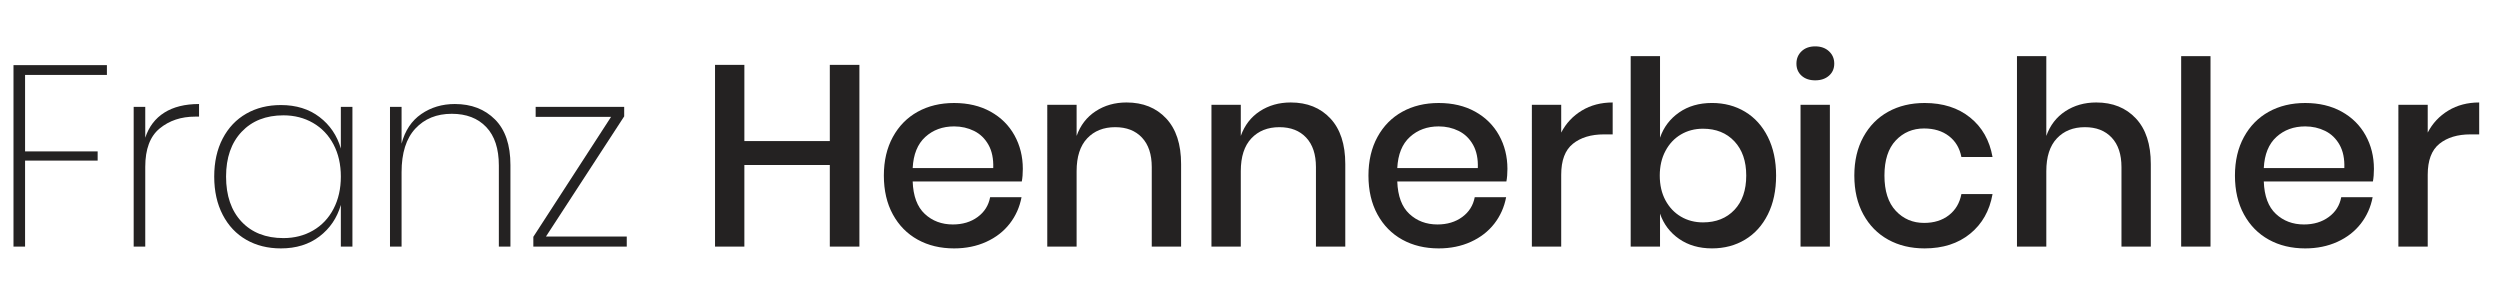 <?xml version="1.0" encoding="utf-8"?>
<!-- Generator: Adobe Illustrator 14.0.0, SVG Export Plug-In . SVG Version: 6.00 Build 43363)  -->
<!DOCTYPE svg PUBLIC "-//W3C//DTD SVG 1.1//EN" "http://www.w3.org/Graphics/SVG/1.1/DTD/svg11.dtd">
<svg version="1.1" id="Ebene_1" xmlns="http://www.w3.org/2000/svg" xmlns:xlink="http://www.w3.org/1999/xlink" x="0px" y="0px"
	 width="340px" height="40px" viewBox="0 0 340 40" enable-background="new 0 0 340 40" xml:space="preserve">
<g>
	<path fill="#242222" d="M14.54,8.861v1.33H3.41v10.395h9.87v1.26H3.41v11.69H1.835V8.861H14.54z"/>
	<path fill="#242222" d="M22.345,15.319c1.236-0.782,2.812-1.173,4.725-1.173v1.715h-0.525c-1.914,0-3.524,0.537-4.83,1.61
		c-1.307,1.073-1.96,2.812-1.96,5.214v10.851H18.18V14.531h1.575v4.2C20.245,17.238,21.108,16.101,22.345,15.319z"/>
	<path fill="#242222" d="M43.45,15.914c1.423,1.085,2.391,2.515,2.905,4.288v-5.67h1.575v19.005h-1.575v-5.67
		c-0.514,1.773-1.482,3.202-2.905,4.287c-1.424,1.085-3.174,1.628-5.25,1.628c-1.774,0-3.343-0.391-4.708-1.173
		c-1.365-0.781-2.433-1.913-3.203-3.395S29.134,26,29.134,24.016c0-1.982,0.385-3.709,1.155-5.18c0.77-1.47,1.837-2.595,3.203-3.377
		c1.365-0.781,2.934-1.172,4.708-1.172C40.276,14.286,42.026,14.829,43.45,15.914z M32.862,17.926
		c-1.412,1.493-2.117,3.523-2.117,6.089c0,2.59,0.7,4.633,2.1,6.126c1.4,1.493,3.302,2.239,5.705,2.239
		c1.493,0,2.835-0.344,4.025-1.032c1.19-0.688,2.117-1.668,2.782-2.94c0.665-1.271,0.998-2.734,0.998-4.393
		c0-1.656-0.333-3.114-0.998-4.375c-0.665-1.26-1.592-2.234-2.782-2.922c-1.19-0.688-2.532-1.033-4.025-1.033
		C36.169,15.686,34.273,16.433,32.862,17.926z"/>
	<path fill="#242222" d="M67.319,16.246c1.4,1.4,2.1,3.465,2.1,6.195v11.095h-1.575V22.512c0-2.287-0.572-4.031-1.715-5.233
		c-1.144-1.202-2.707-1.803-4.69-1.803c-2.053,0-3.705,0.671-4.952,2.013c-1.249,1.342-1.873,3.319-1.873,5.932v10.115h-1.575
		V14.531h1.575v5.005c0.466-1.773,1.359-3.115,2.677-4.025c1.318-0.91,2.84-1.365,4.567-1.365
		C64.099,14.146,65.919,14.846,67.319,16.246z"/>
	<path fill="#242222" d="M74.249,32.171h10.99v1.365H72.534v-1.33l10.57-16.31H72.849v-1.365h12.04v1.295L74.249,32.171z"/>
	<path fill="#242222" d="M116.879,8.826v24.71h-4.025V22.441h-11.62v11.095h-3.99V8.826h3.99v10.36h11.62V8.826H116.879z"/>
	<path fill="#242222" d="M138.964,24.682h-14.84c0.07,1.982,0.618,3.453,1.645,4.409c1.026,0.957,2.298,1.436,3.815,1.436
		c1.33,0,2.456-0.338,3.377-1.016c0.921-0.676,1.488-1.574,1.698-2.694h4.27c-0.257,1.354-0.793,2.555-1.61,3.604
		s-1.878,1.873-3.185,2.468c-1.307,0.595-2.765,0.893-4.375,0.893c-1.867,0-3.518-0.396-4.953-1.19
		c-1.435-0.793-2.561-1.937-3.377-3.43c-0.817-1.493-1.225-3.255-1.225-5.285c0-2.007,0.408-3.756,1.225-5.25
		c0.816-1.493,1.942-2.636,3.377-3.43c1.435-0.793,3.085-1.19,4.953-1.19c1.89,0,3.54,0.391,4.952,1.172
		c1.412,0.782,2.497,1.855,3.255,3.22c0.758,1.365,1.138,2.888,1.138,4.568C139.104,23.619,139.057,24.191,138.964,24.682z
		 M134.432,19.694c-0.479-0.852-1.132-1.482-1.96-1.89c-0.829-0.408-1.732-0.613-2.712-0.613c-1.564,0-2.87,0.479-3.92,1.435
		c-1.05,0.957-1.622,2.369-1.715,4.235h10.955C135.125,21.602,134.91,20.546,134.432,19.694z"/>
	<path fill="#242222" d="M158.599,16.106c1.353,1.447,2.03,3.512,2.03,6.195v11.235h-3.99V22.721c0-1.726-0.443-3.062-1.33-4.007
		c-0.887-0.945-2.1-1.418-3.64-1.418c-1.587,0-2.858,0.508-3.815,1.523c-0.957,1.015-1.435,2.502-1.435,4.462v10.255h-3.99V14.251
		h3.99v4.235c0.513-1.447,1.376-2.567,2.59-3.36c1.213-0.793,2.613-1.19,4.2-1.19C155.449,13.936,157.246,14.66,158.599,16.106z"/>
	<path fill="#242222" d="M180.93,16.106c1.352,1.447,2.029,3.512,2.029,6.195v11.235h-3.99V22.721c0-1.726-0.443-3.062-1.33-4.007
		c-0.887-0.945-2.1-1.418-3.641-1.418c-1.586,0-2.857,0.508-3.814,1.523c-0.957,1.015-1.436,2.502-1.436,4.462v10.255h-3.99V14.251
		h3.99v4.235c0.513-1.447,1.377-2.567,2.589-3.36c1.213-0.793,2.613-1.19,4.201-1.19C177.779,13.936,179.576,14.66,180.93,16.106z"
		/>
	<path fill="#242222" d="M204.869,24.682h-14.84c0.07,1.982,0.617,3.453,1.645,4.409c1.027,0.957,2.299,1.436,3.816,1.436
		c1.328,0,2.455-0.338,3.377-1.016c0.922-0.676,1.486-1.574,1.697-2.694h4.27c-0.256,1.354-0.793,2.555-1.609,3.604
		s-1.879,1.873-3.186,2.468s-2.766,0.893-4.375,0.893c-1.867,0-3.518-0.396-4.953-1.19c-1.434-0.793-2.561-1.937-3.377-3.43
		s-1.225-3.255-1.225-5.285c0-2.007,0.408-3.756,1.225-5.25c0.816-1.493,1.943-2.636,3.377-3.43c1.436-0.793,3.086-1.19,4.953-1.19
		c1.891,0,3.541,0.391,4.953,1.172c1.41,0.782,2.496,1.855,3.254,3.22c0.758,1.365,1.139,2.888,1.139,4.568
		C205.01,23.619,204.963,24.191,204.869,24.682z M200.336,19.694c-0.479-0.852-1.131-1.482-1.959-1.89s-1.732-0.613-2.713-0.613
		c-1.563,0-2.869,0.479-3.92,1.435c-1.051,0.957-1.621,2.369-1.715,4.235h10.955C201.031,21.602,200.814,20.546,200.336,19.694z"/>
	<path fill="#242222" d="M215.123,15.039c1.213-0.735,2.613-1.103,4.201-1.103v4.34h-1.191c-1.75,0-3.156,0.426-4.217,1.277
		c-1.063,0.852-1.592,2.257-1.592,4.218v9.765h-3.99V14.251h3.99v3.78C212.977,16.771,213.91,15.773,215.123,15.039z"/>
	<path fill="#242222" d="M237.33,15.196c1.318,0.793,2.352,1.937,3.098,3.43c0.746,1.494,1.121,3.243,1.121,5.25
		c0,2.03-0.375,3.792-1.121,5.285s-1.779,2.637-3.098,3.43c-1.318,0.794-2.816,1.19-4.498,1.19c-1.75,0-3.242-0.432-4.479-1.295
		c-1.238-0.863-2.102-2.007-2.59-3.431v4.48h-3.99v-25.9h3.99v11.095c0.488-1.423,1.352-2.566,2.59-3.43
		c1.236-0.863,2.729-1.295,4.479-1.295C234.514,14.006,236.012,14.403,237.33,15.196z M228.598,18.293
		c-0.887,0.525-1.586,1.272-2.1,2.24s-0.77,2.083-0.77,3.342c0,1.284,0.256,2.403,0.77,3.36s1.213,1.697,2.1,2.223
		c0.887,0.524,1.891,0.787,3.01,0.787c1.773,0,3.197-0.565,4.27-1.697c1.074-1.132,1.611-2.689,1.611-4.673
		c0-1.96-0.537-3.511-1.611-4.655c-1.072-1.143-2.496-1.715-4.27-1.715C230.488,17.506,229.484,17.769,228.598,18.293z"/>
	<path fill="#242222" d="M245.014,6.971c0.467-0.443,1.084-0.665,1.855-0.665c0.77,0,1.393,0.222,1.871,0.665
		c0.479,0.443,0.719,1.003,0.719,1.68s-0.24,1.225-0.719,1.645c-0.479,0.42-1.102,0.63-1.871,0.63c-0.771,0-1.389-0.21-1.855-0.63
		c-0.467-0.42-0.699-0.968-0.699-1.645S244.547,7.415,245.014,6.971z M248.863,14.251v19.285h-3.99V14.251H248.863z"/>
	<path fill="#242222" d="M267.938,15.983c1.635,1.319,2.648,3.11,3.047,5.372h-4.236c-0.232-1.212-0.799-2.163-1.697-2.852
		c-0.898-0.688-2.023-1.032-3.377-1.032c-1.541,0-2.824,0.542-3.85,1.627c-1.027,1.085-1.541,2.678-1.541,4.777
		c0,2.101,0.514,3.698,1.541,4.795c1.025,1.098,2.309,1.646,3.85,1.646c1.354,0,2.479-0.351,3.377-1.05
		c0.898-0.7,1.465-1.657,1.697-2.87h4.236c-0.398,2.263-1.412,4.06-3.047,5.39c-1.633,1.33-3.697,1.995-6.193,1.995
		c-1.867,0-3.518-0.396-4.953-1.19c-1.436-0.793-2.561-1.937-3.377-3.43c-0.818-1.493-1.227-3.255-1.227-5.285
		c0-2.007,0.408-3.756,1.227-5.25c0.816-1.493,1.941-2.636,3.377-3.43c1.436-0.793,3.086-1.19,4.953-1.19
		C264.24,14.006,266.305,14.666,267.938,15.983z"/>
	<path fill="#242222" d="M290.479,16.106c1.354,1.447,2.031,3.512,2.031,6.195v11.235h-3.99V22.721c0-1.726-0.443-3.062-1.33-4.007
		c-0.887-0.945-2.1-1.418-3.641-1.418c-1.586,0-2.857,0.508-3.814,1.523c-0.957,1.015-1.436,2.502-1.436,4.462v10.255h-3.99v-25.9
		h3.99v10.85c0.514-1.447,1.377-2.567,2.59-3.36c1.213-0.793,2.613-1.19,4.201-1.19C287.328,13.936,289.125,14.66,290.479,16.106z"
		/>
	<path fill="#242222" d="M300.629,7.636v25.9h-3.99v-25.9H300.629z"/>
	<path fill="#242222" d="M322.715,24.682h-14.84c0.068,1.982,0.617,3.453,1.645,4.409c1.025,0.957,2.297,1.436,3.814,1.436
		c1.33,0,2.455-0.338,3.377-1.016c0.922-0.676,1.488-1.574,1.697-2.694h4.271c-0.258,1.354-0.795,2.555-1.611,3.604
		s-1.877,1.873-3.184,2.468c-1.309,0.595-2.766,0.893-4.375,0.893c-1.867,0-3.518-0.396-4.953-1.19
		c-1.436-0.793-2.561-1.937-3.377-3.43c-0.818-1.493-1.227-3.255-1.227-5.285c0-2.007,0.408-3.756,1.227-5.25
		c0.816-1.493,1.941-2.636,3.377-3.43c1.436-0.793,3.086-1.19,4.953-1.19c1.889,0,3.539,0.391,4.951,1.172s2.498,1.855,3.256,3.22
		c0.758,1.365,1.137,2.888,1.137,4.568C322.854,23.619,322.807,24.191,322.715,24.682z M318.182,19.694
		c-0.479-0.852-1.133-1.482-1.961-1.89s-1.732-0.613-2.711-0.613c-1.564,0-2.871,0.479-3.92,1.435
		c-1.051,0.957-1.623,2.369-1.715,4.235h10.953C318.875,21.602,318.66,20.546,318.182,19.694z"/>
	<path fill="#242222" d="M332.969,15.039c1.213-0.735,2.613-1.103,4.201-1.103v4.34h-1.191c-1.75,0-3.156,0.426-4.217,1.277
		c-1.063,0.852-1.592,2.257-1.592,4.218v9.765h-3.99V14.251h3.99v3.78C330.822,16.771,331.756,15.773,332.969,15.039z"/>
</g>
</svg>
